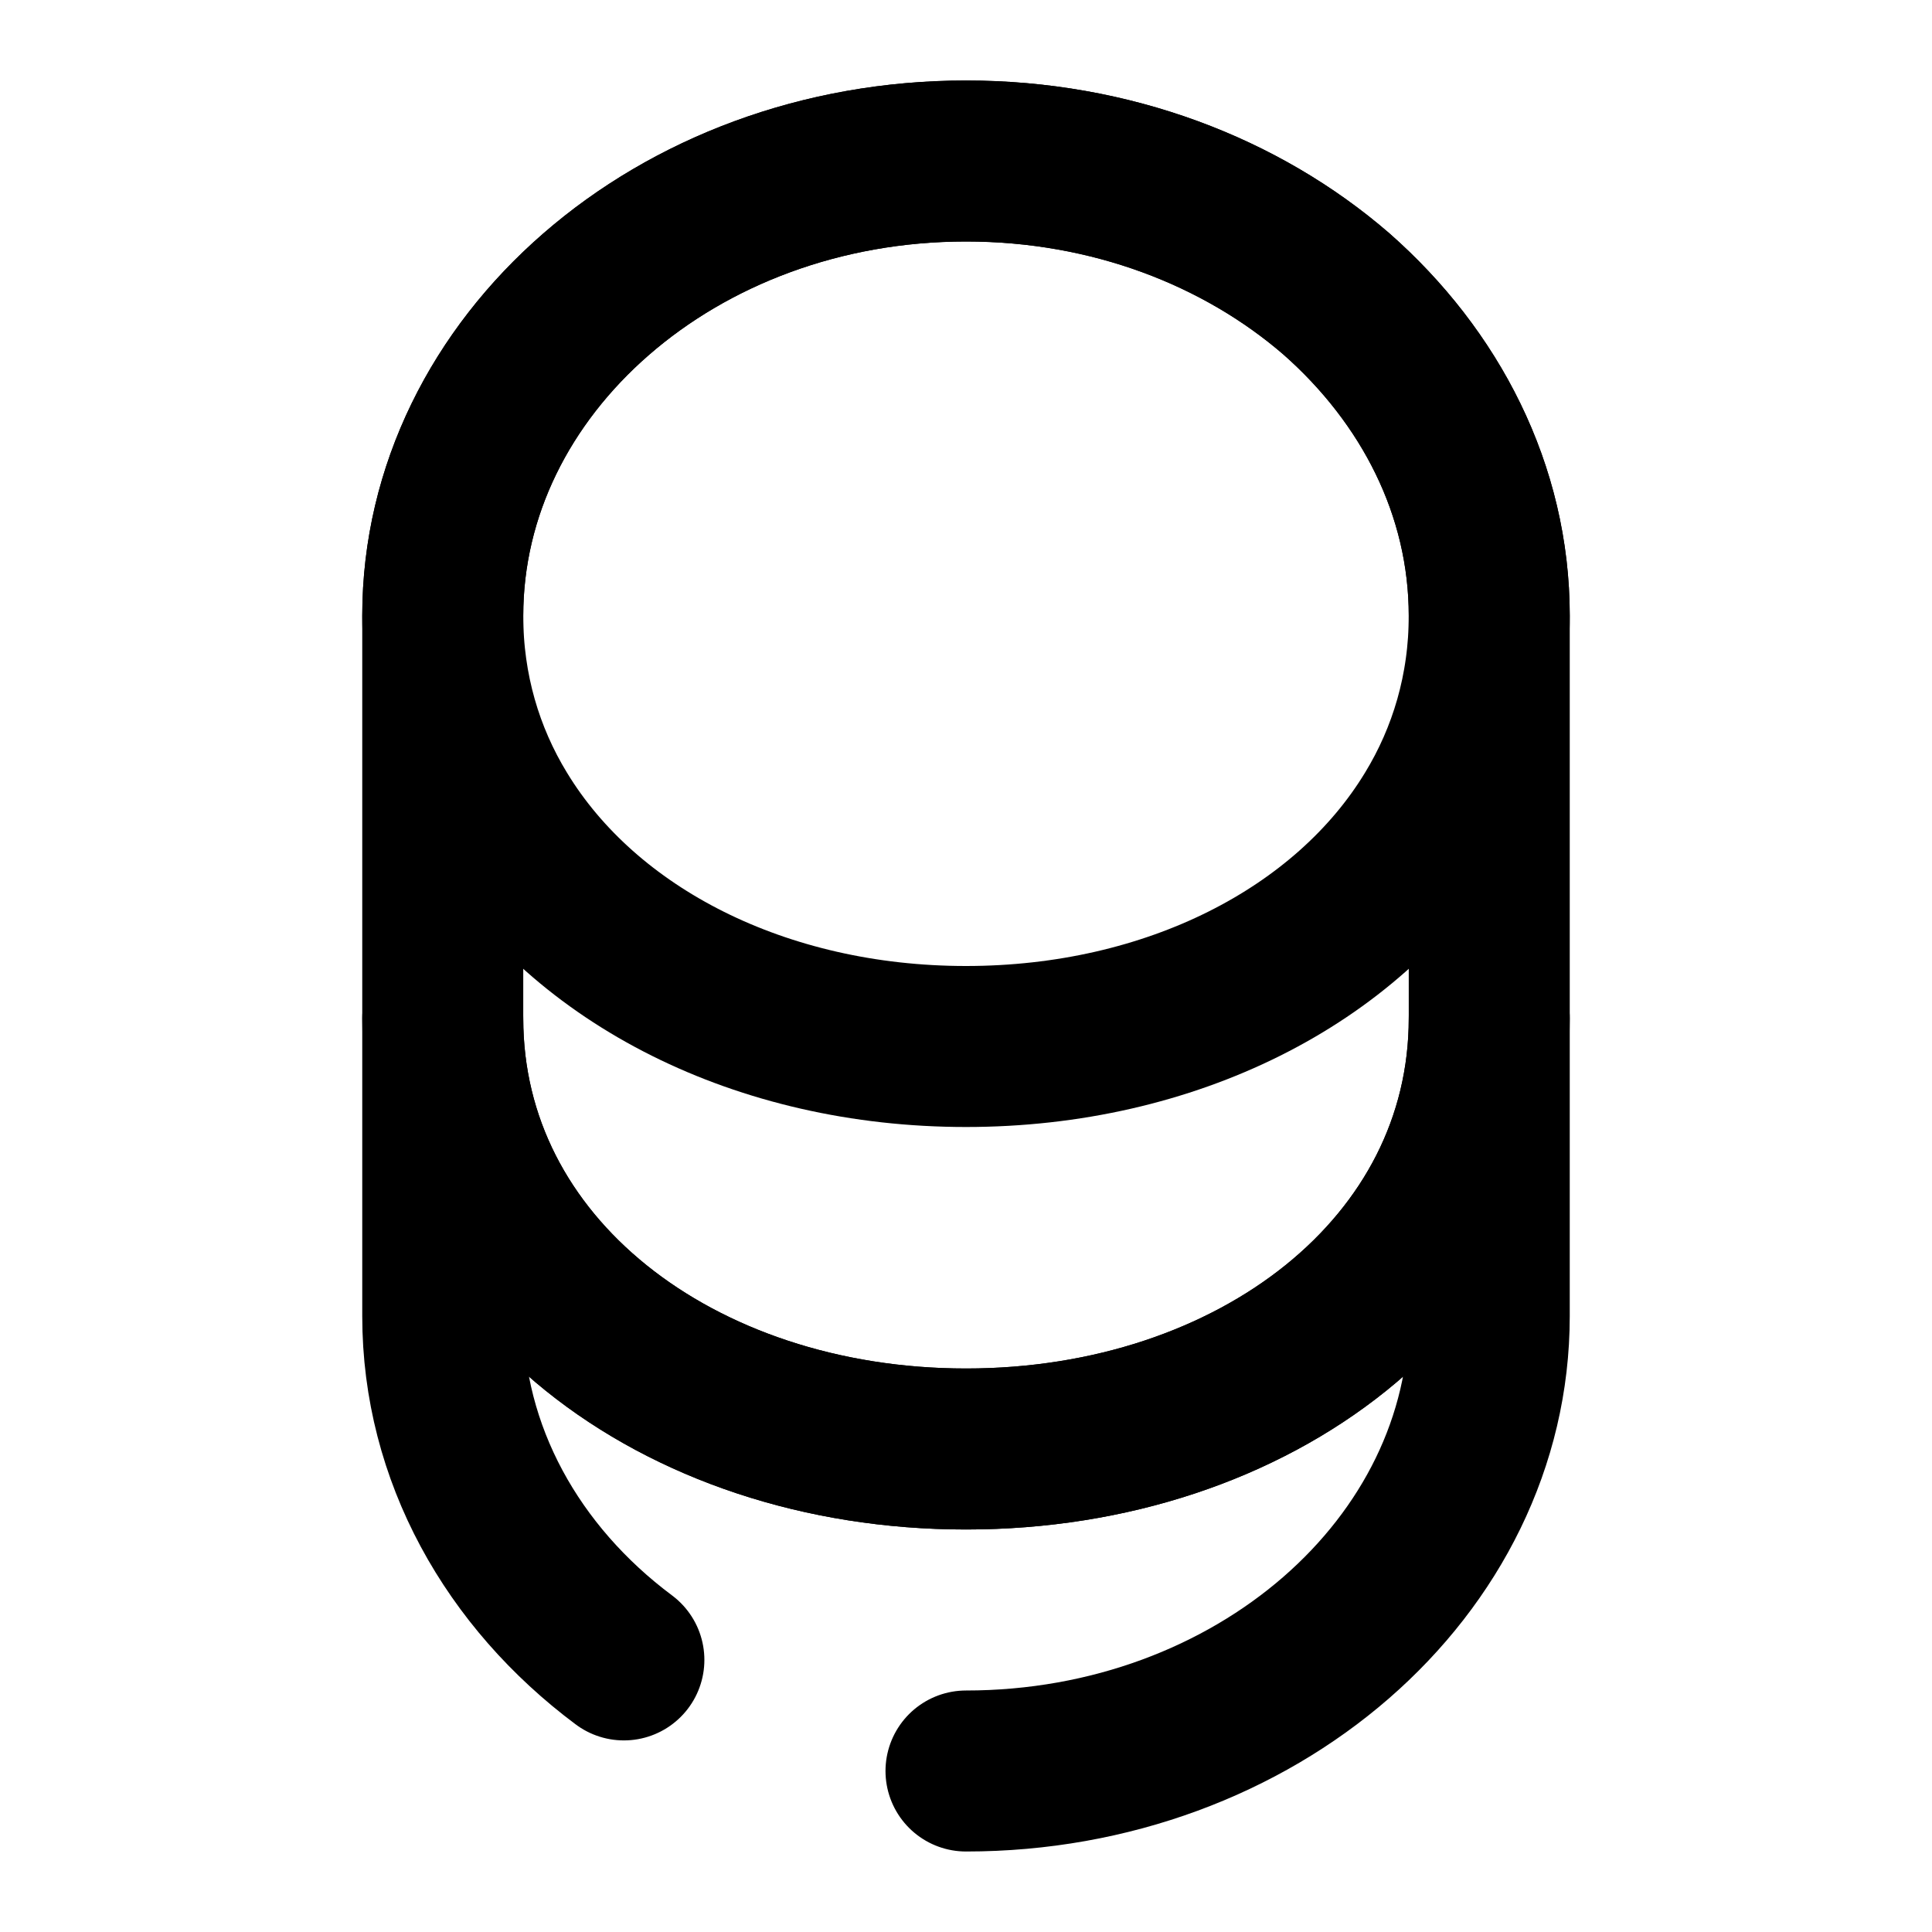<svg viewBox="0 0 24 24" fill="none" xmlns="http://www.w3.org/2000/svg"><path d="M12 22c3.59 0 6.5-2.53 6.5-5.65v-3.7c0 3.12-2.91 5.35-6.5 5.35s-6.5-2.23-6.5-5.35v3.7c0 1.71.87 3.24 2.25 4.27" stroke="#000" stroke-width="2" stroke-linecap="round" stroke-linejoin="round"/><path d="M18.5 7.65c0 .91-.25 1.75-.69 2.47C16.74 11.88 14.54 13 12 13c-2.54 0-4.74-1.12-5.81-2.88-.44-.72-.69-1.56-.69-2.47 0-1.56.73-2.97 1.9-3.99C8.58 2.63 10.2 2 12 2c1.8 0 3.42.63 4.6 1.65 1.17 1.03 1.9 2.44 1.9 4Z" stroke="#000" stroke-width="2" stroke-linecap="round" stroke-linejoin="round"/><path d="M18.5 7.65v5c0 3.12-2.91 5.35-6.5 5.35s-6.5-2.23-6.5-5.35v-5C5.5 4.53 8.41 2 12 2c1.8 0 3.42.63 4.6 1.65 1.17 1.03 1.9 2.44 1.9 4Z" stroke="#000" stroke-width="2" stroke-linecap="round" stroke-linejoin="round"/></svg>